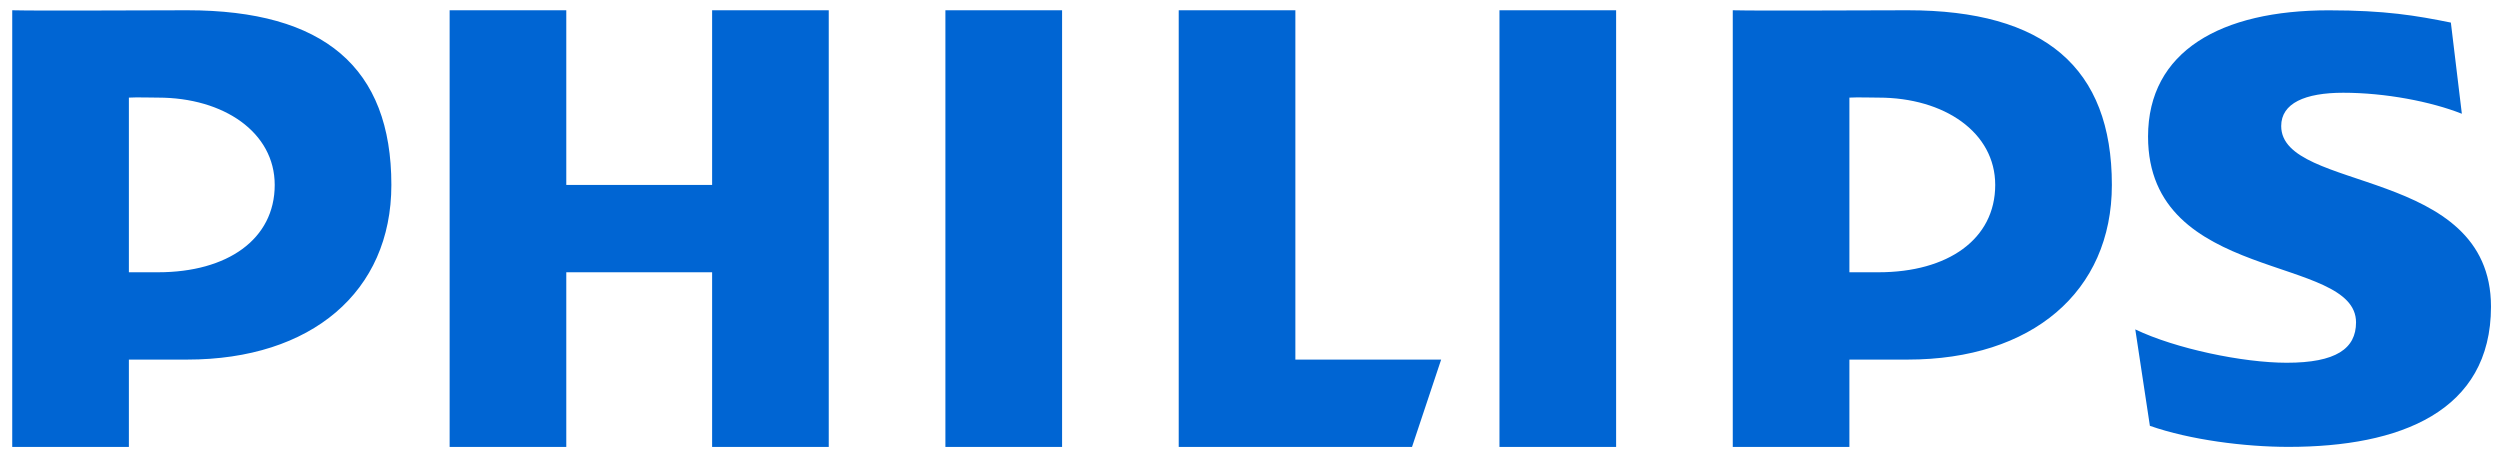 <?xml version="1.0" encoding="UTF-8"?> <svg xmlns="http://www.w3.org/2000/svg" width="150" height="27" viewBox="0 0 150 27" fill="none"> <path d="M11.232 21.575H7.733V26.816H0.734V0.616C2.43 0.658 8.444 0.616 11.232 0.616C19.44 0.616 23.482 4.046 23.482 11.096C23.482 17.513 18.674 21.575 11.232 21.575ZM9.485 5.857C9.072 5.857 8.2 5.829 7.733 5.857V16.336H9.485C13.642 16.336 16.483 14.357 16.483 11.096C16.483 7.939 13.423 5.857 9.485 5.857ZM42.727 26.816V16.336H33.977V26.816H26.978V0.616H33.977V11.096H42.727V0.616H49.725V26.816H42.727ZM56.724 26.816V0.616H63.725V26.816H56.724ZM84.721 26.816H70.723V0.616H77.722V21.575H86.469L84.721 26.816ZM89.968 26.816V0.616H96.967V26.816H89.968ZM114.464 21.575H110.964V26.816H103.966V0.616C105.661 0.658 111.676 0.616 114.464 0.616C122.671 0.616 126.712 4.046 126.712 11.096C126.712 17.513 121.905 21.575 114.464 21.575ZM112.714 5.857C112.305 5.857 111.43 5.829 110.964 5.857V16.336H112.714C116.871 16.336 119.713 14.357 119.713 11.096C119.713 7.939 116.656 5.857 112.714 5.857ZM136.872 7.562C136.872 11.557 149.459 9.982 149.459 18.396C149.459 24.708 143.986 26.813 137.311 26.813C134.687 26.813 131.402 26.393 128.993 25.55L128.117 19.764C130.526 20.92 134.576 21.765 137.201 21.765C140.158 21.765 141.362 20.92 141.362 19.343C141.362 15.241 128.883 17.027 128.883 8.194C128.883 3.066 133.264 0.619 139.719 0.619C143.113 0.619 144.971 0.934 147.052 1.355L147.711 6.825C145.846 6.089 143.113 5.565 140.595 5.565C138.3 5.565 136.872 6.194 136.872 7.562Z" fill="#0065D3"></path> </svg> 